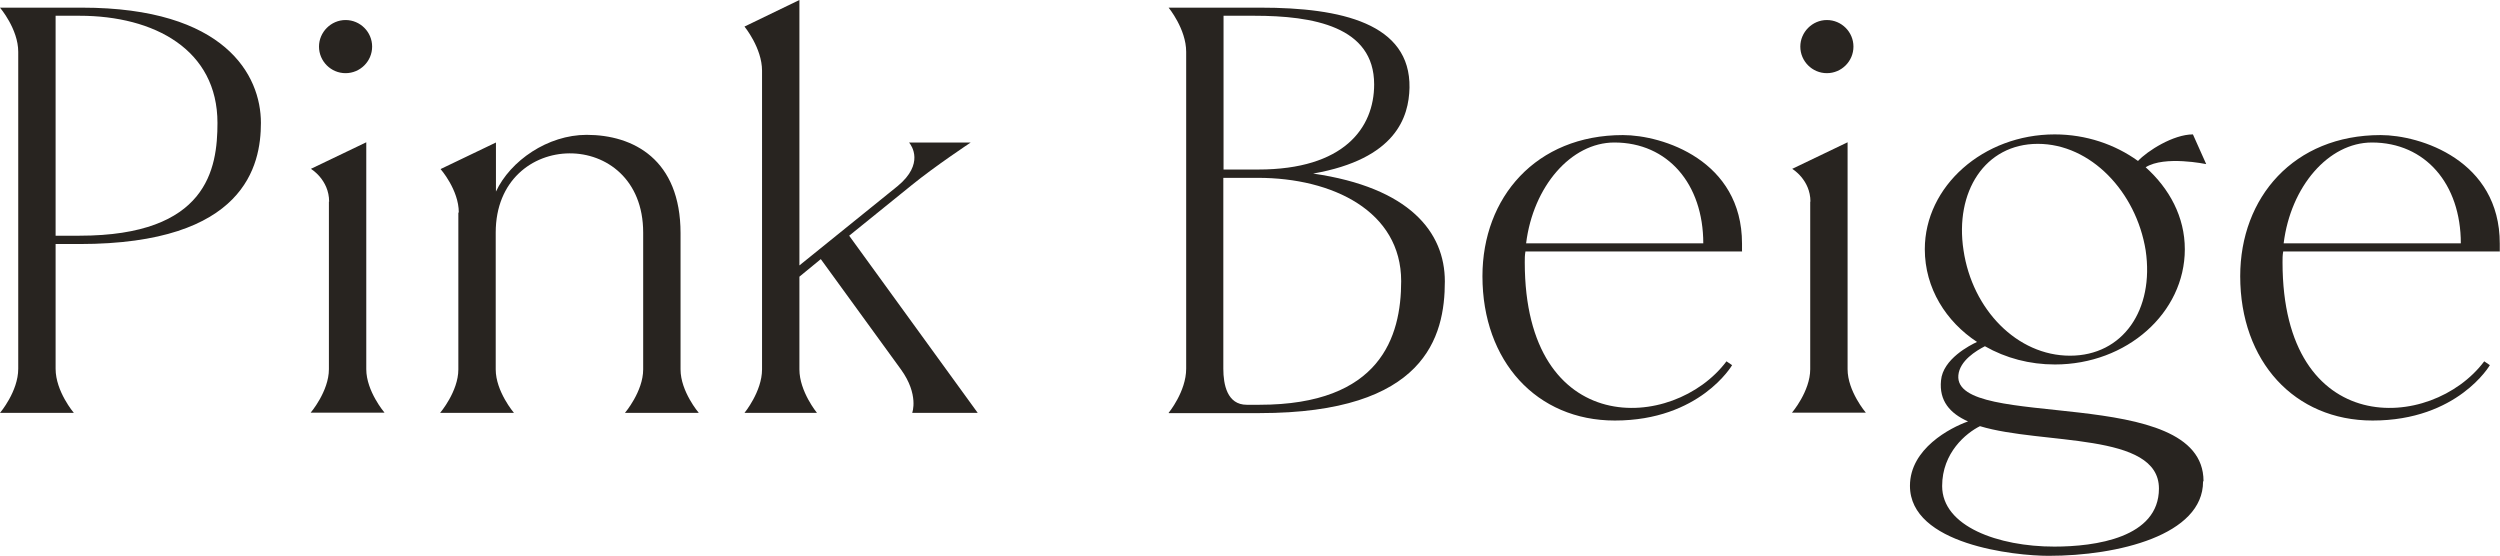 <?xml version="1.0" encoding="UTF-8"?><svg id="_レイヤー_2" xmlns="http://www.w3.org/2000/svg" viewBox="0 0 111.05 24.7"><defs><style>.cls-1{fill:#282420;stroke-width:0px;}</style></defs><g id="txt"><path class="cls-1" d="M3.64.34c6.36,0,7.95,3,7.95,5.12,0,1.88-.7,5.38-8.06,5.38h-1.06v5.54c0,1.01.81,1.96.81,1.96H0s.81-.95.81-1.96V2.3C.81,1.29,0,.34,0,.34h3.64ZM3.53,10.47c5.68,0,6.13-2.97,6.13-5.01C9.66,2.21,6.86.7,3.53.7h-1.06v9.77h1.06Z"/><path class="cls-1" d="M14.62,8.96c0-.98-.81-1.46-.81-1.46l2.46-1.18v10.08c0,.98.81,1.93.81,1.93h-3.28s.81-.95.81-1.93v-7.45ZM14.17,2.07c0-.64.53-1.18,1.18-1.18s1.18.53,1.18,1.18-.53,1.18-1.18,1.18-1.18-.53-1.18-1.18Z"/><path class="cls-1" d="M20.38,9.44c0-1.01-.81-1.93-.81-1.93l2.46-1.18v2.18c.64-1.37,2.3-2.52,4.03-2.52,2.07,0,4.17,1.09,4.17,4.37v6.05c0,.98.81,1.93.81,1.93h-3.28s.81-.95.81-1.93v-6.08c0-4.73-6.55-4.65-6.55,0v6.08c0,.98.81,1.93.81,1.93h-3.28s.81-.95.81-1.93v-6.97Z"/><path class="cls-1" d="M43.43,18.34h-2.91s.31-.81-.5-1.93l-3.56-4.9-.95.78v4.12c0,.98.78,1.93.78,1.93h-3.22s.78-.95.78-1.93V3.14c0-1.01-.78-1.96-.78-1.96l2.44-1.18v11.79l4.37-3.53c1.18-.98.62-1.79.5-1.93h2.74s-1.6,1.06-2.63,1.9l-2.77,2.24,5.71,7.87Z"/><path class="cls-1" d="M51.91,18.34s.78-.95.78-1.96V2.3c0-1.01-.78-1.96-.78-1.96h4.09c3.58,0,6.66.7,6.61,3.56-.03,1.29-.59,3.16-4.28,3.81,4.28.62,5.85,2.6,5.85,4.79,0,2.46-.87,5.85-8.23,5.85h-4.03ZM54.35,7.53h1.54c3.81,0,5.15-1.85,5.15-3.78,0-2.58-2.72-3.05-5.32-3.05h-1.37v6.83ZM55.94,17.98c5.38,0,6.3-3.02,6.3-5.49,0-3.11-3.05-4.59-6.36-4.59h-1.54v8.48c0,.7.17,1.6,1.04,1.6h.56Z"/><path class="cls-1" d="M77.39,11.17h-9.63c-.03.17-.03.31-.03.48,0,7.87,6.61,7.53,8.96,4.4l.25.17s-1.43,2.46-5.21,2.46c-3.47,0-5.88-2.63-5.88-6.41,0-3.5,2.38-6.27,6.24-6.27,1.76,0,5.29,1.12,5.29,4.82v.36ZM67.79,10.81h7.87c0-2.63-1.57-4.48-3.95-4.48-1.93,0-3.61,1.96-3.92,4.48Z"/><path class="cls-1" d="M80.42,8.96c0-.98-.81-1.46-.81-1.46l2.46-1.18v10.08c0,.98.81,1.93.81,1.93h-3.28s.81-.95.81-1.93v-7.45ZM79.97,2.07c0-.64.53-1.18,1.18-1.18s1.18.53,1.18,1.18-.53,1.18-1.18,1.18-1.18-.53-1.18-1.18Z"/><path class="cls-1" d="M97.86,21.39c0,2.38-3.78,3.3-6.86,3.3-1.51,0-6.16-.5-6.16-3.11,0-1.65,1.79-2.58,2.58-2.86-.81-.36-1.29-.92-1.2-1.82.08-.95,1.29-1.57,1.6-1.71-1.37-.9-2.32-2.38-2.32-4.12,0-2.8,2.6-5.1,5.77-5.1,1.4,0,2.69.45,3.7,1.18.42-.45,1.57-1.18,2.44-1.18l.59,1.32s-1.85-.39-2.69.14c1.06.95,1.74,2.21,1.74,3.64,0,2.83-2.58,5.12-5.77,5.12-1.12,0-2.18-.28-3.11-.81-.39.2-1.12.64-1.18,1.29-.22,2.49,10.89.36,10.89,4.7ZM95.9,21.7c0-2.52-5.18-1.93-7.95-2.77-.62.31-1.68,1.18-1.68,2.66,0,1.79,2.49,2.69,4.98,2.69,1.82,0,4.65-.39,4.65-2.58ZM87.22,11.12c.39,2.63,2.38,4.68,4.73,4.68s3.75-2.04,3.36-4.68c-.42-2.6-2.44-4.73-4.79-4.73s-3.7,2.13-3.3,4.73Z"/><path class="cls-1" d="M111.05,11.17h-9.63c-.03.17-.03.31-.03.48,0,7.87,6.61,7.53,8.96,4.4l.25.17s-1.43,2.46-5.21,2.46c-3.47,0-5.88-2.63-5.88-6.41,0-3.5,2.38-6.27,6.24-6.27,1.76,0,5.29,1.12,5.29,4.82v.36ZM101.44,10.81h7.87c0-2.63-1.57-4.48-3.95-4.48-1.93,0-3.61,1.96-3.92,4.48Z"/></g></svg>